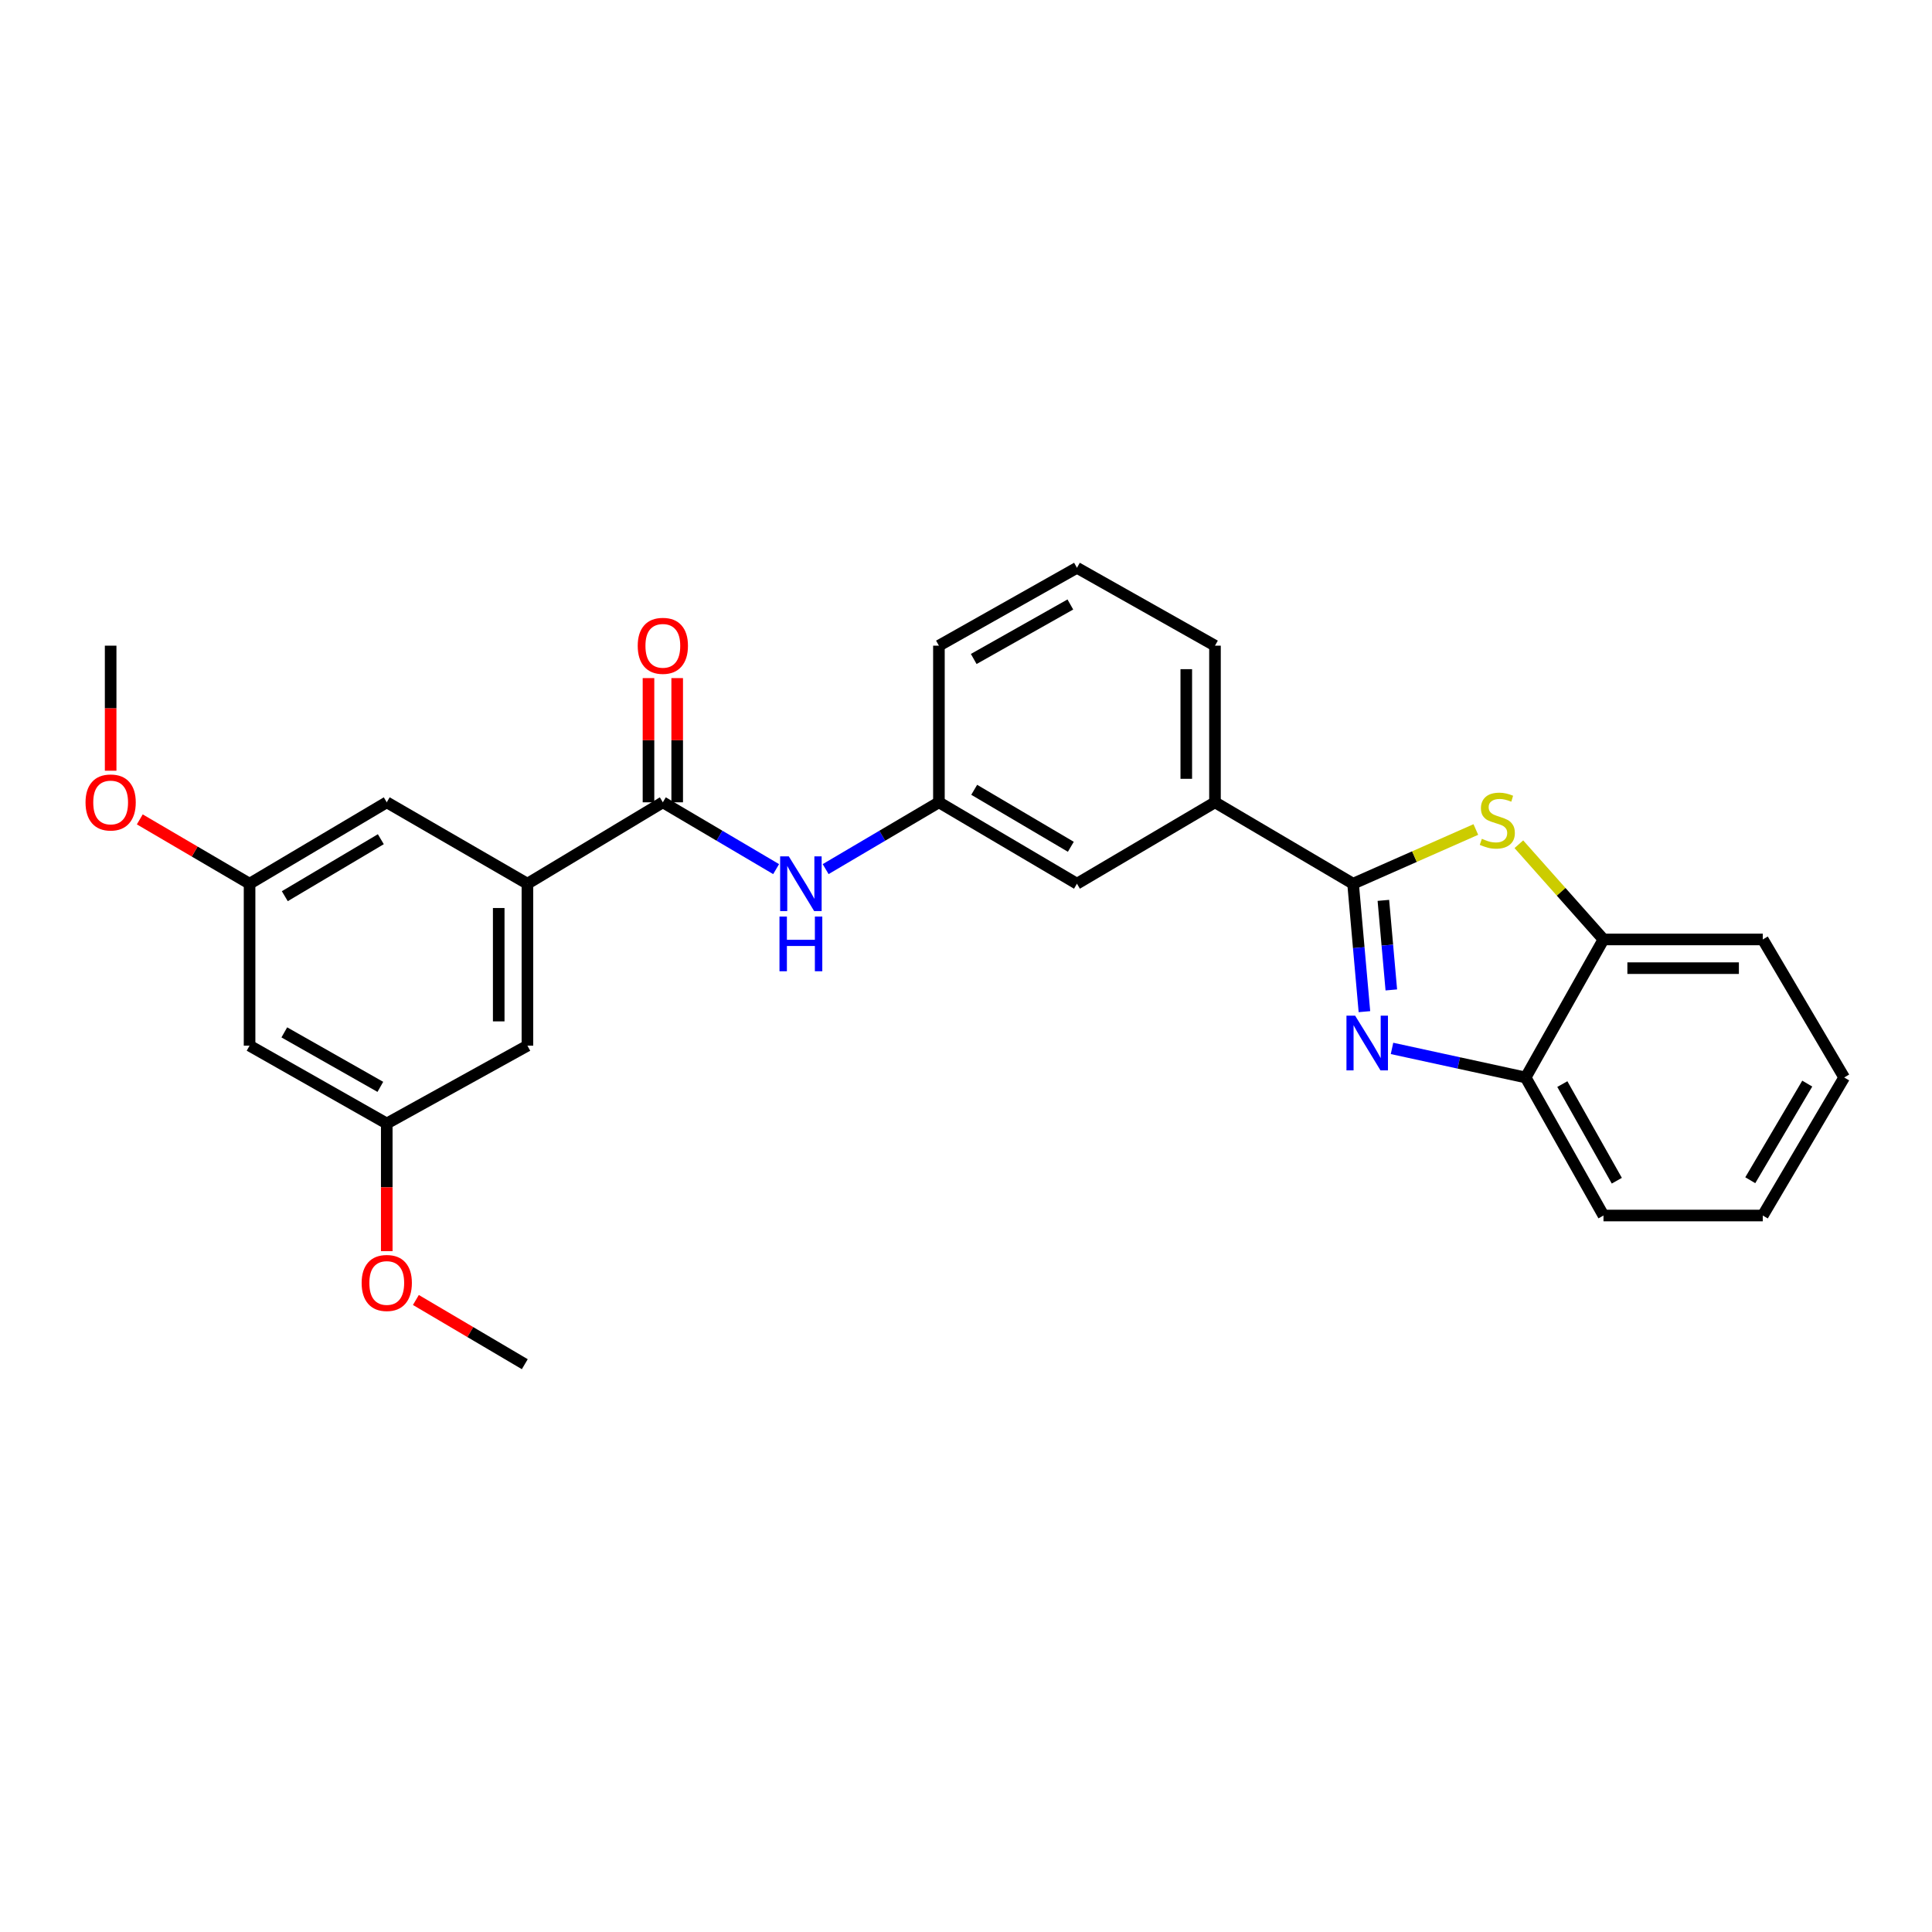 <?xml version='1.0' encoding='iso-8859-1'?>
<svg version='1.1' baseProfile='full'
              xmlns='http://www.w3.org/2000/svg'
                      xmlns:rdkit='http://www.rdkit.org/xml'
                      xmlns:xlink='http://www.w3.org/1999/xlink'
                  xml:space='preserve'
width='1000px' height='1000px' viewBox='0 0 1000 1000'>
<!-- END OF HEADER -->
<rect style='opacity:1.0;fill:#FFFFFF;stroke:none' width='1000' height='1000' x='0' y='0'> </rect>
<path class='bond-0' d='M 700.352,457.41 L 703.289,490.519' style='fill:none;fill-rule:evenodd;stroke:#000000;stroke-width:6px;stroke-linecap:butt;stroke-linejoin:miter;stroke-opacity:1' />
<path class='bond-0' d='M 703.289,490.519 L 706.225,523.629' style='fill:none;fill-rule:evenodd;stroke:#0000FF;stroke-width:6px;stroke-linecap:butt;stroke-linejoin:miter;stroke-opacity:1' />
<path class='bond-0' d='M 716.032,466.03 L 718.088,489.207' style='fill:none;fill-rule:evenodd;stroke:#000000;stroke-width:6px;stroke-linecap:butt;stroke-linejoin:miter;stroke-opacity:1' />
<path class='bond-0' d='M 718.088,489.207 L 720.143,512.383' style='fill:none;fill-rule:evenodd;stroke:#0000FF;stroke-width:6px;stroke-linecap:butt;stroke-linejoin:miter;stroke-opacity:1' />
<path class='bond-1' d='M 700.352,457.41 L 732.12,443.379' style='fill:none;fill-rule:evenodd;stroke:#000000;stroke-width:6px;stroke-linecap:butt;stroke-linejoin:miter;stroke-opacity:1' />
<path class='bond-1' d='M 732.12,443.379 L 763.888,429.348' style='fill:none;fill-rule:evenodd;stroke:#CCCC00;stroke-width:6px;stroke-linecap:butt;stroke-linejoin:miter;stroke-opacity:1' />
<path class='bond-7' d='M 700.352,457.41 L 628.874,415.274' style='fill:none;fill-rule:evenodd;stroke:#000000;stroke-width:6px;stroke-linecap:butt;stroke-linejoin:miter;stroke-opacity:1' />
<path class='bond-4' d='M 720.503,542.651 L 755.089,550.177' style='fill:none;fill-rule:evenodd;stroke:#0000FF;stroke-width:6px;stroke-linecap:butt;stroke-linejoin:miter;stroke-opacity:1' />
<path class='bond-4' d='M 755.089,550.177 L 789.675,557.703' style='fill:none;fill-rule:evenodd;stroke:#000000;stroke-width:6px;stroke-linecap:butt;stroke-linejoin:miter;stroke-opacity:1' />
<path class='bond-5' d='M 786.156,436.977 L 808.059,461.617' style='fill:none;fill-rule:evenodd;stroke:#CCCC00;stroke-width:6px;stroke-linecap:butt;stroke-linejoin:miter;stroke-opacity:1' />
<path class='bond-5' d='M 808.059,461.617 L 829.962,486.257' style='fill:none;fill-rule:evenodd;stroke:#000000;stroke-width:6px;stroke-linecap:butt;stroke-linejoin:miter;stroke-opacity:1' />
<path class='bond-2' d='M 343.085,415.274 L 372.404,432.564' style='fill:none;fill-rule:evenodd;stroke:#000000;stroke-width:6px;stroke-linecap:butt;stroke-linejoin:miter;stroke-opacity:1' />
<path class='bond-2' d='M 372.404,432.564 L 401.724,449.854' style='fill:none;fill-rule:evenodd;stroke:#0000FF;stroke-width:6px;stroke-linecap:butt;stroke-linejoin:miter;stroke-opacity:1' />
<path class='bond-3' d='M 343.085,415.274 L 272.993,457.41' style='fill:none;fill-rule:evenodd;stroke:#000000;stroke-width:6px;stroke-linecap:butt;stroke-linejoin:miter;stroke-opacity:1' />
<path class='bond-12' d='M 350.513,415.274 L 350.513,383.129' style='fill:none;fill-rule:evenodd;stroke:#000000;stroke-width:6px;stroke-linecap:butt;stroke-linejoin:miter;stroke-opacity:1' />
<path class='bond-12' d='M 350.513,383.129 L 350.513,350.984' style='fill:none;fill-rule:evenodd;stroke:#FF0000;stroke-width:6px;stroke-linecap:butt;stroke-linejoin:miter;stroke-opacity:1' />
<path class='bond-12' d='M 335.656,415.274 L 335.656,383.129' style='fill:none;fill-rule:evenodd;stroke:#000000;stroke-width:6px;stroke-linecap:butt;stroke-linejoin:miter;stroke-opacity:1' />
<path class='bond-12' d='M 335.656,383.129 L 335.656,350.984' style='fill:none;fill-rule:evenodd;stroke:#FF0000;stroke-width:6px;stroke-linecap:butt;stroke-linejoin:miter;stroke-opacity:1' />
<path class='bond-8' d='M 272.993,457.41 L 272.993,541.236' style='fill:none;fill-rule:evenodd;stroke:#000000;stroke-width:6px;stroke-linecap:butt;stroke-linejoin:miter;stroke-opacity:1' />
<path class='bond-8' d='M 258.136,469.984 L 258.136,528.662' style='fill:none;fill-rule:evenodd;stroke:#000000;stroke-width:6px;stroke-linecap:butt;stroke-linejoin:miter;stroke-opacity:1' />
<path class='bond-9' d='M 272.993,457.41 L 200.186,415.274' style='fill:none;fill-rule:evenodd;stroke:#000000;stroke-width:6px;stroke-linecap:butt;stroke-linejoin:miter;stroke-opacity:1' />
<path class='bond-20' d='M 789.675,557.703 L 829.962,629.148' style='fill:none;fill-rule:evenodd;stroke:#000000;stroke-width:6px;stroke-linecap:butt;stroke-linejoin:miter;stroke-opacity:1' />
<path class='bond-20' d='M 808.659,561.122 L 836.86,611.134' style='fill:none;fill-rule:evenodd;stroke:#000000;stroke-width:6px;stroke-linecap:butt;stroke-linejoin:miter;stroke-opacity:1' />
<path class='bond-27' d='M 789.675,557.703 L 829.962,486.257' style='fill:none;fill-rule:evenodd;stroke:#000000;stroke-width:6px;stroke-linecap:butt;stroke-linejoin:miter;stroke-opacity:1' />
<path class='bond-21' d='M 829.962,486.257 L 912.418,486.257' style='fill:none;fill-rule:evenodd;stroke:#000000;stroke-width:6px;stroke-linecap:butt;stroke-linejoin:miter;stroke-opacity:1' />
<path class='bond-21' d='M 842.33,501.114 L 900.049,501.114' style='fill:none;fill-rule:evenodd;stroke:#000000;stroke-width:6px;stroke-linecap:butt;stroke-linejoin:miter;stroke-opacity:1' />
<path class='bond-6' d='M 427.352,449.853 L 456.668,432.564' style='fill:none;fill-rule:evenodd;stroke:#0000FF;stroke-width:6px;stroke-linecap:butt;stroke-linejoin:miter;stroke-opacity:1' />
<path class='bond-6' d='M 456.668,432.564 L 485.983,415.274' style='fill:none;fill-rule:evenodd;stroke:#000000;stroke-width:6px;stroke-linecap:butt;stroke-linejoin:miter;stroke-opacity:1' />
<path class='bond-11' d='M 628.874,415.274 L 557.429,457.41' style='fill:none;fill-rule:evenodd;stroke:#000000;stroke-width:6px;stroke-linecap:butt;stroke-linejoin:miter;stroke-opacity:1' />
<path class='bond-18' d='M 628.874,415.274 L 628.874,334.197' style='fill:none;fill-rule:evenodd;stroke:#000000;stroke-width:6px;stroke-linecap:butt;stroke-linejoin:miter;stroke-opacity:1' />
<path class='bond-18' d='M 614.017,403.113 L 614.017,346.359' style='fill:none;fill-rule:evenodd;stroke:#000000;stroke-width:6px;stroke-linecap:butt;stroke-linejoin:miter;stroke-opacity:1' />
<path class='bond-15' d='M 272.993,541.236 L 200.186,581.523' style='fill:none;fill-rule:evenodd;stroke:#000000;stroke-width:6px;stroke-linecap:butt;stroke-linejoin:miter;stroke-opacity:1' />
<path class='bond-14' d='M 200.186,415.274 L 129.178,457.41' style='fill:none;fill-rule:evenodd;stroke:#000000;stroke-width:6px;stroke-linecap:butt;stroke-linejoin:miter;stroke-opacity:1' />
<path class='bond-14' d='M 197.116,434.371 L 147.411,463.867' style='fill:none;fill-rule:evenodd;stroke:#000000;stroke-width:6px;stroke-linecap:butt;stroke-linejoin:miter;stroke-opacity:1' />
<path class='bond-10' d='M 485.983,415.274 L 557.429,457.41' style='fill:none;fill-rule:evenodd;stroke:#000000;stroke-width:6px;stroke-linecap:butt;stroke-linejoin:miter;stroke-opacity:1' />
<path class='bond-10' d='M 504.247,408.798 L 554.259,438.293' style='fill:none;fill-rule:evenodd;stroke:#000000;stroke-width:6px;stroke-linecap:butt;stroke-linejoin:miter;stroke-opacity:1' />
<path class='bond-28' d='M 485.983,415.274 L 485.983,334.197' style='fill:none;fill-rule:evenodd;stroke:#000000;stroke-width:6px;stroke-linecap:butt;stroke-linejoin:miter;stroke-opacity:1' />
<path class='bond-13' d='M 129.178,541.236 L 129.178,457.41' style='fill:none;fill-rule:evenodd;stroke:#000000;stroke-width:6px;stroke-linecap:butt;stroke-linejoin:miter;stroke-opacity:1' />
<path class='bond-30' d='M 129.178,541.236 L 200.186,581.523' style='fill:none;fill-rule:evenodd;stroke:#000000;stroke-width:6px;stroke-linecap:butt;stroke-linejoin:miter;stroke-opacity:1' />
<path class='bond-30' d='M 147.161,534.357 L 196.866,562.558' style='fill:none;fill-rule:evenodd;stroke:#000000;stroke-width:6px;stroke-linecap:butt;stroke-linejoin:miter;stroke-opacity:1' />
<path class='bond-17' d='M 129.178,457.41 L 100.766,440.762' style='fill:none;fill-rule:evenodd;stroke:#000000;stroke-width:6px;stroke-linecap:butt;stroke-linejoin:miter;stroke-opacity:1' />
<path class='bond-17' d='M 100.766,440.762 L 72.354,424.113' style='fill:none;fill-rule:evenodd;stroke:#FF0000;stroke-width:6px;stroke-linecap:butt;stroke-linejoin:miter;stroke-opacity:1' />
<path class='bond-16' d='M 200.186,581.523 L 200.186,614.56' style='fill:none;fill-rule:evenodd;stroke:#000000;stroke-width:6px;stroke-linecap:butt;stroke-linejoin:miter;stroke-opacity:1' />
<path class='bond-16' d='M 200.186,614.56 L 200.186,647.598' style='fill:none;fill-rule:evenodd;stroke:#FF0000;stroke-width:6px;stroke-linecap:butt;stroke-linejoin:miter;stroke-opacity:1' />
<path class='bond-24' d='M 215.259,672.867 L 243.445,689.487' style='fill:none;fill-rule:evenodd;stroke:#FF0000;stroke-width:6px;stroke-linecap:butt;stroke-linejoin:miter;stroke-opacity:1' />
<path class='bond-24' d='M 243.445,689.487 L 271.631,706.107' style='fill:none;fill-rule:evenodd;stroke:#000000;stroke-width:6px;stroke-linecap:butt;stroke-linejoin:miter;stroke-opacity:1' />
<path class='bond-23' d='M 57.271,398.927 L 57.271,366.562' style='fill:none;fill-rule:evenodd;stroke:#FF0000;stroke-width:6px;stroke-linecap:butt;stroke-linejoin:miter;stroke-opacity:1' />
<path class='bond-23' d='M 57.271,366.562 L 57.271,334.197' style='fill:none;fill-rule:evenodd;stroke:#000000;stroke-width:6px;stroke-linecap:butt;stroke-linejoin:miter;stroke-opacity:1' />
<path class='bond-19' d='M 628.874,334.197 L 557.429,293.893' style='fill:none;fill-rule:evenodd;stroke:#000000;stroke-width:6px;stroke-linecap:butt;stroke-linejoin:miter;stroke-opacity:1' />
<path class='bond-22' d='M 557.429,293.893 L 485.983,334.197' style='fill:none;fill-rule:evenodd;stroke:#000000;stroke-width:6px;stroke-linecap:butt;stroke-linejoin:miter;stroke-opacity:1' />
<path class='bond-22' d='M 554.011,312.879 L 504,341.091' style='fill:none;fill-rule:evenodd;stroke:#000000;stroke-width:6px;stroke-linecap:butt;stroke-linejoin:miter;stroke-opacity:1' />
<path class='bond-25' d='M 829.962,629.148 L 912.418,629.148' style='fill:none;fill-rule:evenodd;stroke:#000000;stroke-width:6px;stroke-linecap:butt;stroke-linejoin:miter;stroke-opacity:1' />
<path class='bond-26' d='M 912.418,486.257 L 954.545,557.703' style='fill:none;fill-rule:evenodd;stroke:#000000;stroke-width:6px;stroke-linecap:butt;stroke-linejoin:miter;stroke-opacity:1' />
<path class='bond-29' d='M 912.418,629.148 L 954.545,557.703' style='fill:none;fill-rule:evenodd;stroke:#000000;stroke-width:6px;stroke-linecap:butt;stroke-linejoin:miter;stroke-opacity:1' />
<path class='bond-29' d='M 905.939,610.885 L 935.429,560.873' style='fill:none;fill-rule:evenodd;stroke:#000000;stroke-width:6px;stroke-linecap:butt;stroke-linejoin:miter;stroke-opacity:1' />
<path  class='atom-1' d='M 701.405 525.698
L 710.685 540.698
Q 711.605 542.178, 713.085 544.858
Q 714.565 547.538, 714.645 547.698
L 714.645 525.698
L 718.405 525.698
L 718.405 554.018
L 714.525 554.018
L 704.565 537.618
Q 703.405 535.698, 702.165 533.498
Q 700.965 531.298, 700.605 530.618
L 700.605 554.018
L 696.925 554.018
L 696.925 525.698
L 701.405 525.698
' fill='#0000FF'/>
<path  class='atom-2' d='M 767.008 434.156
Q 767.328 434.276, 768.648 434.836
Q 769.968 435.396, 771.408 435.756
Q 772.888 436.076, 774.328 436.076
Q 777.008 436.076, 778.568 434.796
Q 780.128 433.476, 780.128 431.196
Q 780.128 429.636, 779.328 428.676
Q 778.568 427.716, 777.368 427.196
Q 776.168 426.676, 774.168 426.076
Q 771.648 425.316, 770.128 424.596
Q 768.648 423.876, 767.568 422.356
Q 766.528 420.836, 766.528 418.276
Q 766.528 414.716, 768.928 412.516
Q 771.368 410.316, 776.168 410.316
Q 779.448 410.316, 783.168 411.876
L 782.248 414.956
Q 778.848 413.556, 776.288 413.556
Q 773.528 413.556, 772.008 414.716
Q 770.488 415.836, 770.528 417.796
Q 770.528 419.316, 771.288 420.236
Q 772.088 421.156, 773.208 421.676
Q 774.368 422.196, 776.288 422.796
Q 778.848 423.596, 780.368 424.396
Q 781.888 425.196, 782.968 426.836
Q 784.088 428.436, 784.088 431.196
Q 784.088 435.116, 781.448 437.236
Q 778.848 439.316, 774.488 439.316
Q 771.968 439.316, 770.048 438.756
Q 768.168 438.236, 765.928 437.316
L 767.008 434.156
' fill='#CCCC00'/>
<path  class='atom-7' d='M 408.278 443.25
L 417.558 458.25
Q 418.478 459.73, 419.958 462.41
Q 421.438 465.09, 421.518 465.25
L 421.518 443.25
L 425.278 443.25
L 425.278 471.57
L 421.398 471.57
L 411.438 455.17
Q 410.278 453.25, 409.038 451.05
Q 407.838 448.85, 407.478 448.17
L 407.478 471.57
L 403.798 471.57
L 403.798 443.25
L 408.278 443.25
' fill='#0000FF'/>
<path  class='atom-7' d='M 403.458 474.402
L 407.298 474.402
L 407.298 486.442
L 421.778 486.442
L 421.778 474.402
L 425.618 474.402
L 425.618 502.722
L 421.778 502.722
L 421.778 489.642
L 407.298 489.642
L 407.298 502.722
L 403.458 502.722
L 403.458 474.402
' fill='#0000FF'/>
<path  class='atom-13' d='M 330.085 334.277
Q 330.085 327.477, 333.445 323.677
Q 336.805 319.877, 343.085 319.877
Q 349.365 319.877, 352.725 323.677
Q 356.085 327.477, 356.085 334.277
Q 356.085 341.157, 352.685 345.077
Q 349.285 348.957, 343.085 348.957
Q 336.845 348.957, 333.445 345.077
Q 330.085 341.197, 330.085 334.277
M 343.085 345.757
Q 347.405 345.757, 349.725 342.877
Q 352.085 339.957, 352.085 334.277
Q 352.085 328.717, 349.725 325.917
Q 347.405 323.077, 343.085 323.077
Q 338.765 323.077, 336.405 325.877
Q 334.085 328.677, 334.085 334.277
Q 334.085 339.997, 336.405 342.877
Q 338.765 345.757, 343.085 345.757
' fill='#FF0000'/>
<path  class='atom-17' d='M 187.186 664.059
Q 187.186 657.259, 190.546 653.459
Q 193.906 649.659, 200.186 649.659
Q 206.466 649.659, 209.826 653.459
Q 213.186 657.259, 213.186 664.059
Q 213.186 670.939, 209.786 674.859
Q 206.386 678.739, 200.186 678.739
Q 193.946 678.739, 190.546 674.859
Q 187.186 670.979, 187.186 664.059
M 200.186 675.539
Q 204.506 675.539, 206.826 672.659
Q 209.186 669.739, 209.186 664.059
Q 209.186 658.499, 206.826 655.699
Q 204.506 652.859, 200.186 652.859
Q 195.866 652.859, 193.506 655.659
Q 191.186 658.459, 191.186 664.059
Q 191.186 669.779, 193.506 672.659
Q 195.866 675.539, 200.186 675.539
' fill='#FF0000'/>
<path  class='atom-18' d='M 44.271 415.354
Q 44.271 408.554, 47.631 404.754
Q 50.991 400.954, 57.271 400.954
Q 63.551 400.954, 66.911 404.754
Q 70.271 408.554, 70.271 415.354
Q 70.271 422.234, 66.871 426.154
Q 63.471 430.034, 57.271 430.034
Q 51.031 430.034, 47.631 426.154
Q 44.271 422.274, 44.271 415.354
M 57.271 426.834
Q 61.591 426.834, 63.911 423.954
Q 66.271 421.034, 66.271 415.354
Q 66.271 409.794, 63.911 406.994
Q 61.591 404.154, 57.271 404.154
Q 52.951 404.154, 50.591 406.954
Q 48.271 409.754, 48.271 415.354
Q 48.271 421.074, 50.591 423.954
Q 52.951 426.834, 57.271 426.834
' fill='#FF0000'/>
</svg>
